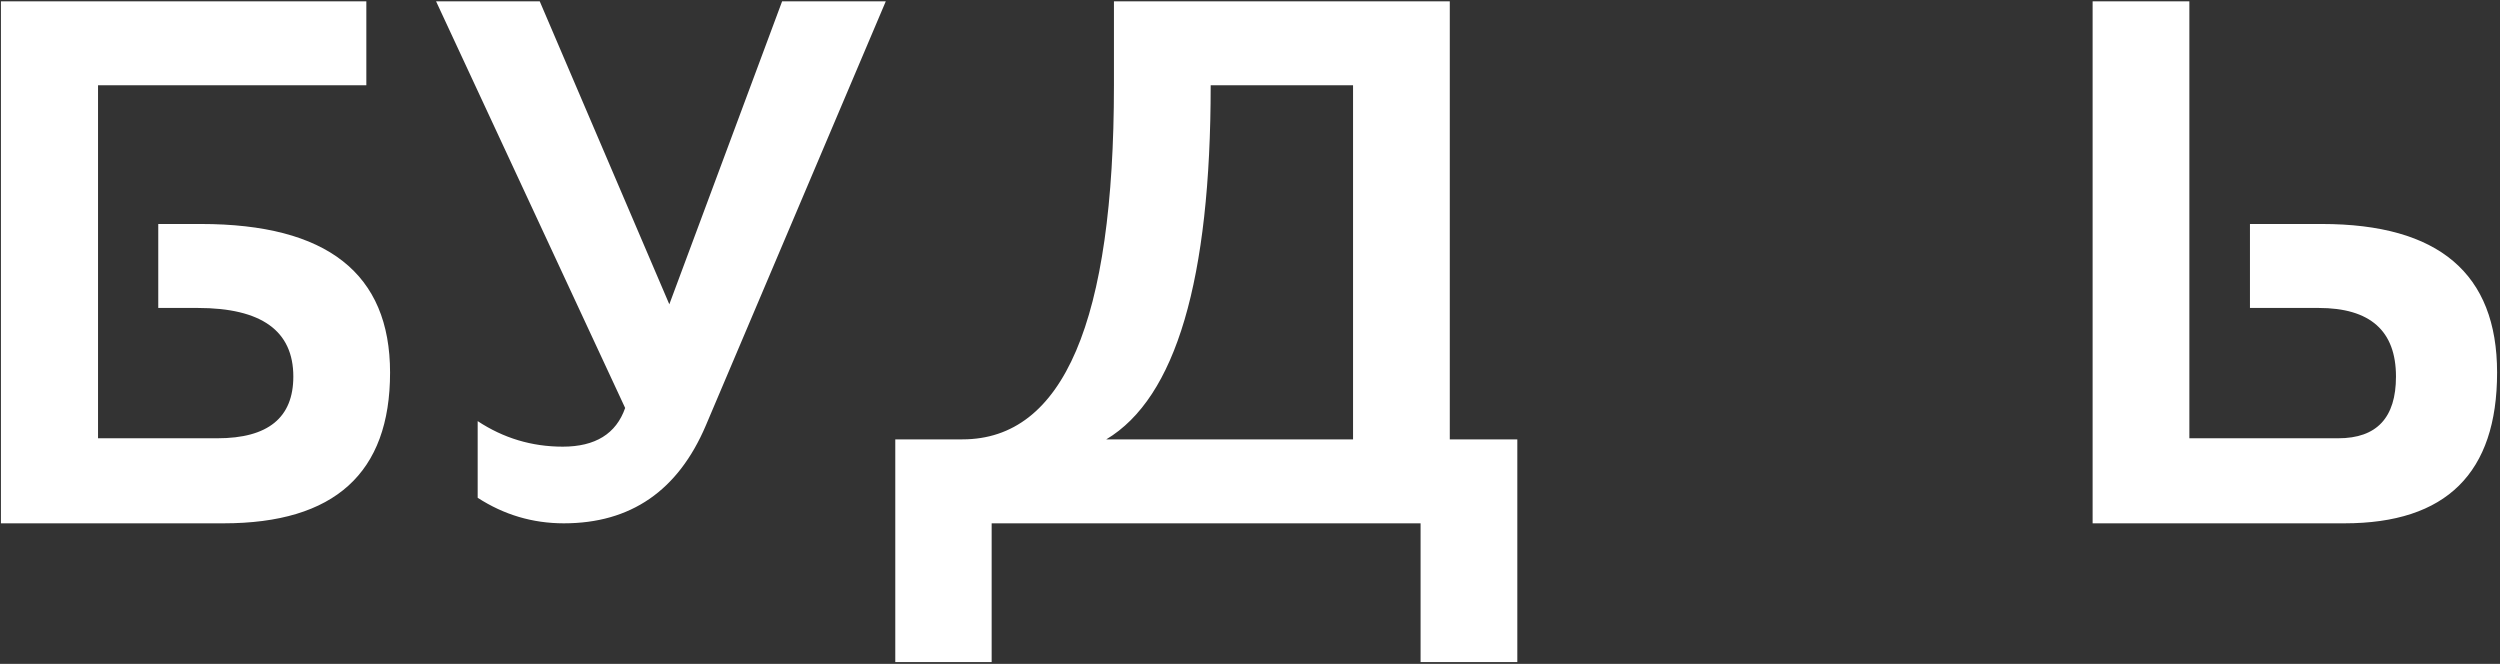 <?xml version="1.0" encoding="UTF-8"?> <svg xmlns="http://www.w3.org/2000/svg" width="836" height="222" viewBox="0 0 836 222" fill="none"><rect x="0" y="0" width="836" height="222" fill="#333333" stroke="none"/> <path d="M122.503 0.439V28.516H32.781V146.558H72.698C89.625 146.558 98.089 139.681 98.089 125.928C98.089 110.628 87.428 102.979 66.106 102.979H52.923V74.902H67.205C109.36 74.902 130.438 91.463 130.438 124.585C130.438 158.195 111.883 175 74.773 175H0.311V0.439H122.503ZM296.209 0.439L236.028 142.285C226.751 164.095 210.923 175 188.543 175C178.126 175 168.523 172.152 159.734 166.455V140.82C168.361 146.517 177.841 149.365 188.177 149.365C199.082 149.365 206.04 145.052 209.051 136.426L145.818 0.439H180.486L223.821 101.758L261.541 0.439H296.209ZM369.939 146.924H452.459V28.516H404.852C404.852 93.538 393.214 133.008 369.939 146.924ZM299.383 221.387V146.924H321.844C355.617 146.924 372.503 107.454 372.503 28.516V0.439H484.808V146.924H507.391V221.387H475.042V175H331.609V221.387H299.383ZM732.122 0.439V146.558H781.927C794.785 146.558 801.214 139.681 801.214 125.928C801.214 110.628 792.588 102.979 775.335 102.979H752.386V74.902H776.434C815.496 74.902 835.027 91.463 835.027 124.585C835.027 158.195 818.019 175 784.002 175H699.773V0.439H732.122Z" fill="white"></path> </svg> 